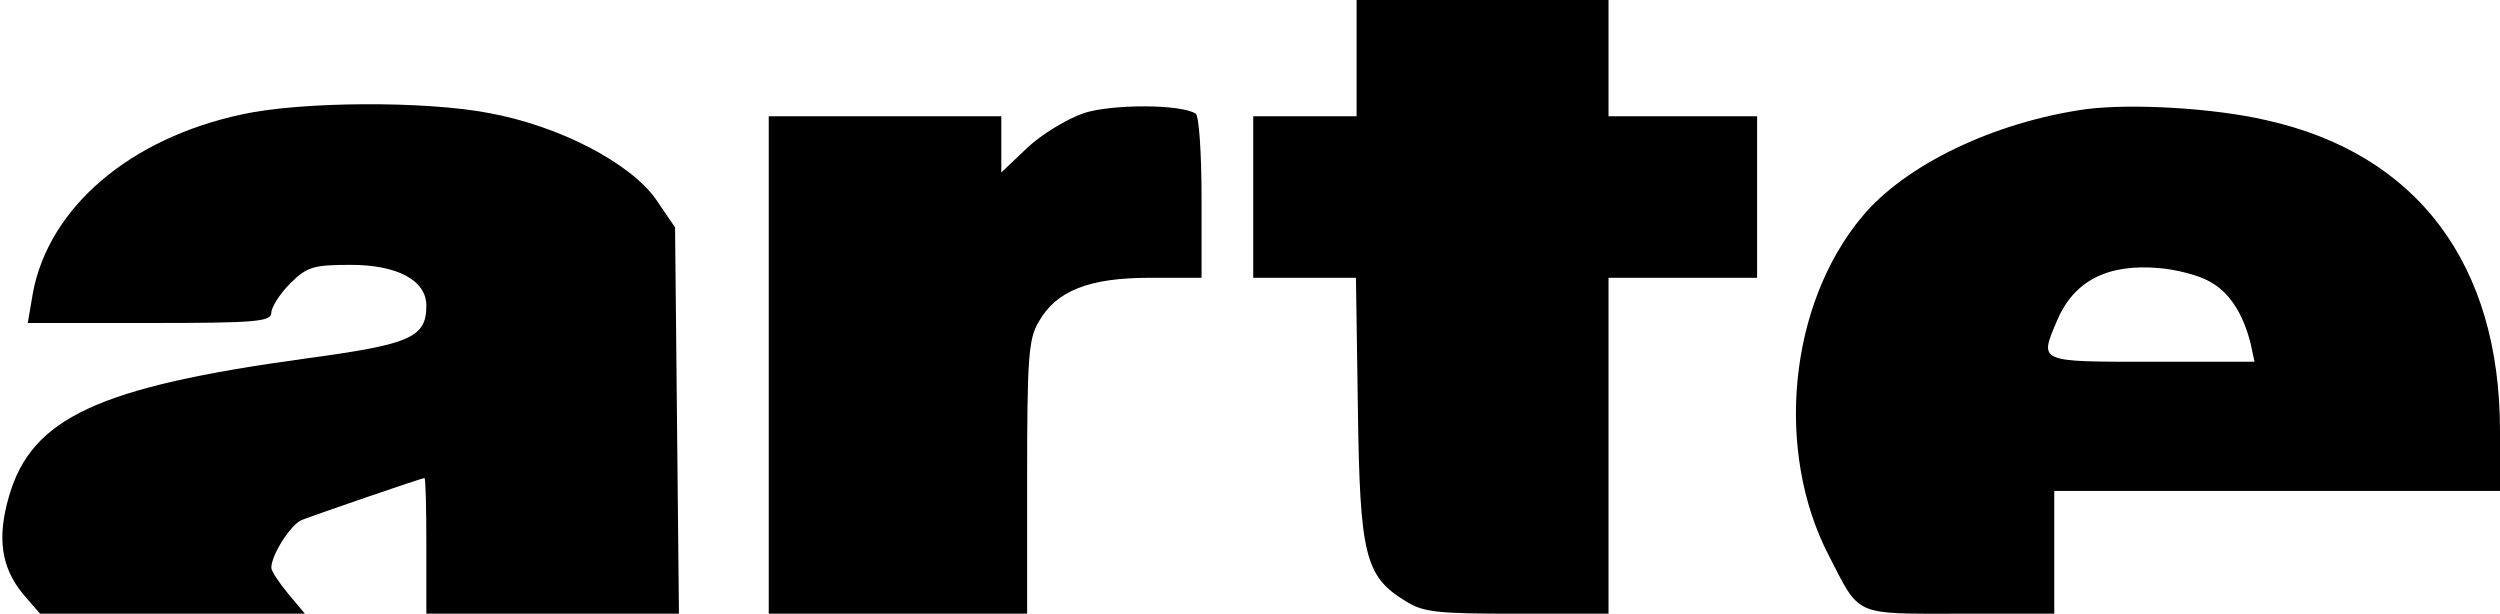 <?xml version="1.0" standalone="no"?>
<!DOCTYPE svg PUBLIC "-//W3C//DTD SVG 20010904//EN"
 "http://www.w3.org/TR/2001/REC-SVG-20010904/DTD/svg10.dtd">
<svg version="1.0" xmlns="http://www.w3.org/2000/svg"
 width="387pt" height="95pt" viewBox="0 0 387 95"
 preserveAspectRatio="xMidYMid meet">
<g transform="translate(0,95) scale(0.1,-0.1)"
fill="#000000" stroke="none">
<path d="M2100 860 l0 -90 -80 0 -80 0 0 -125 0 -125 79 0 80 0 3 -202 c3
-227 11 -260 73 -298 28 -18 49 -20 174 -20 l141 0 0 260 0 260 115 0 115 0 0
125 0 125 -115 0 -115 0 0 90 0 90 -195 0 -195 0 0 -90z"/>
<path d="M375 773 c-174 -37 -299 -144 -324 -276 l-8 -47 188 0 c165 0 189 2
189 16 0 8 13 29 29 45 26 26 36 29 94 29 72 0 117 -24 117 -63 0 -50 -25 -60
-187 -82 -321 -44 -424 -92 -459 -213 -19 -65 -12 -111 22 -152 l26 -30 205 0
205 0 -26 31 c-14 17 -26 35 -26 40 0 20 30 67 47 74 23 9 186 65 190 65 2 0
3 -47 3 -105 l0 -105 195 0 196 0 -3 299 -3 299 -30 44 c-40 56 -149 113 -258
133 -99 19 -291 18 -382 -2z"/>
<path d="M1678 775 c-26 -9 -66 -33 -88 -54 l-40 -38 0 44 0 43 -180 0 -180 0
0 -385 0 -385 200 0 200 0 0 211 c0 183 2 215 18 241 27 48 78 68 172 68 l80
0 0 124 c0 69 -4 127 -9 130 -23 15 -129 15 -173 1z"/>
<path d="M3229 781 c-142 -20 -280 -86 -347 -167 -113 -136 -135 -362 -51
-524 49 -95 37 -90 203 -90 l146 0 0 95 0 95 345 0 345 0 0 93 c0 258 -128
429 -362 481 -82 19 -209 26 -279 17z m190 -266 c31 -16 53 -49 65 -97 l6 -28
-160 0 c-176 0 -173 -1 -146 63 26 62 78 89 158 82 26 -2 61 -11 77 -20z"/>
</g>
</svg>
